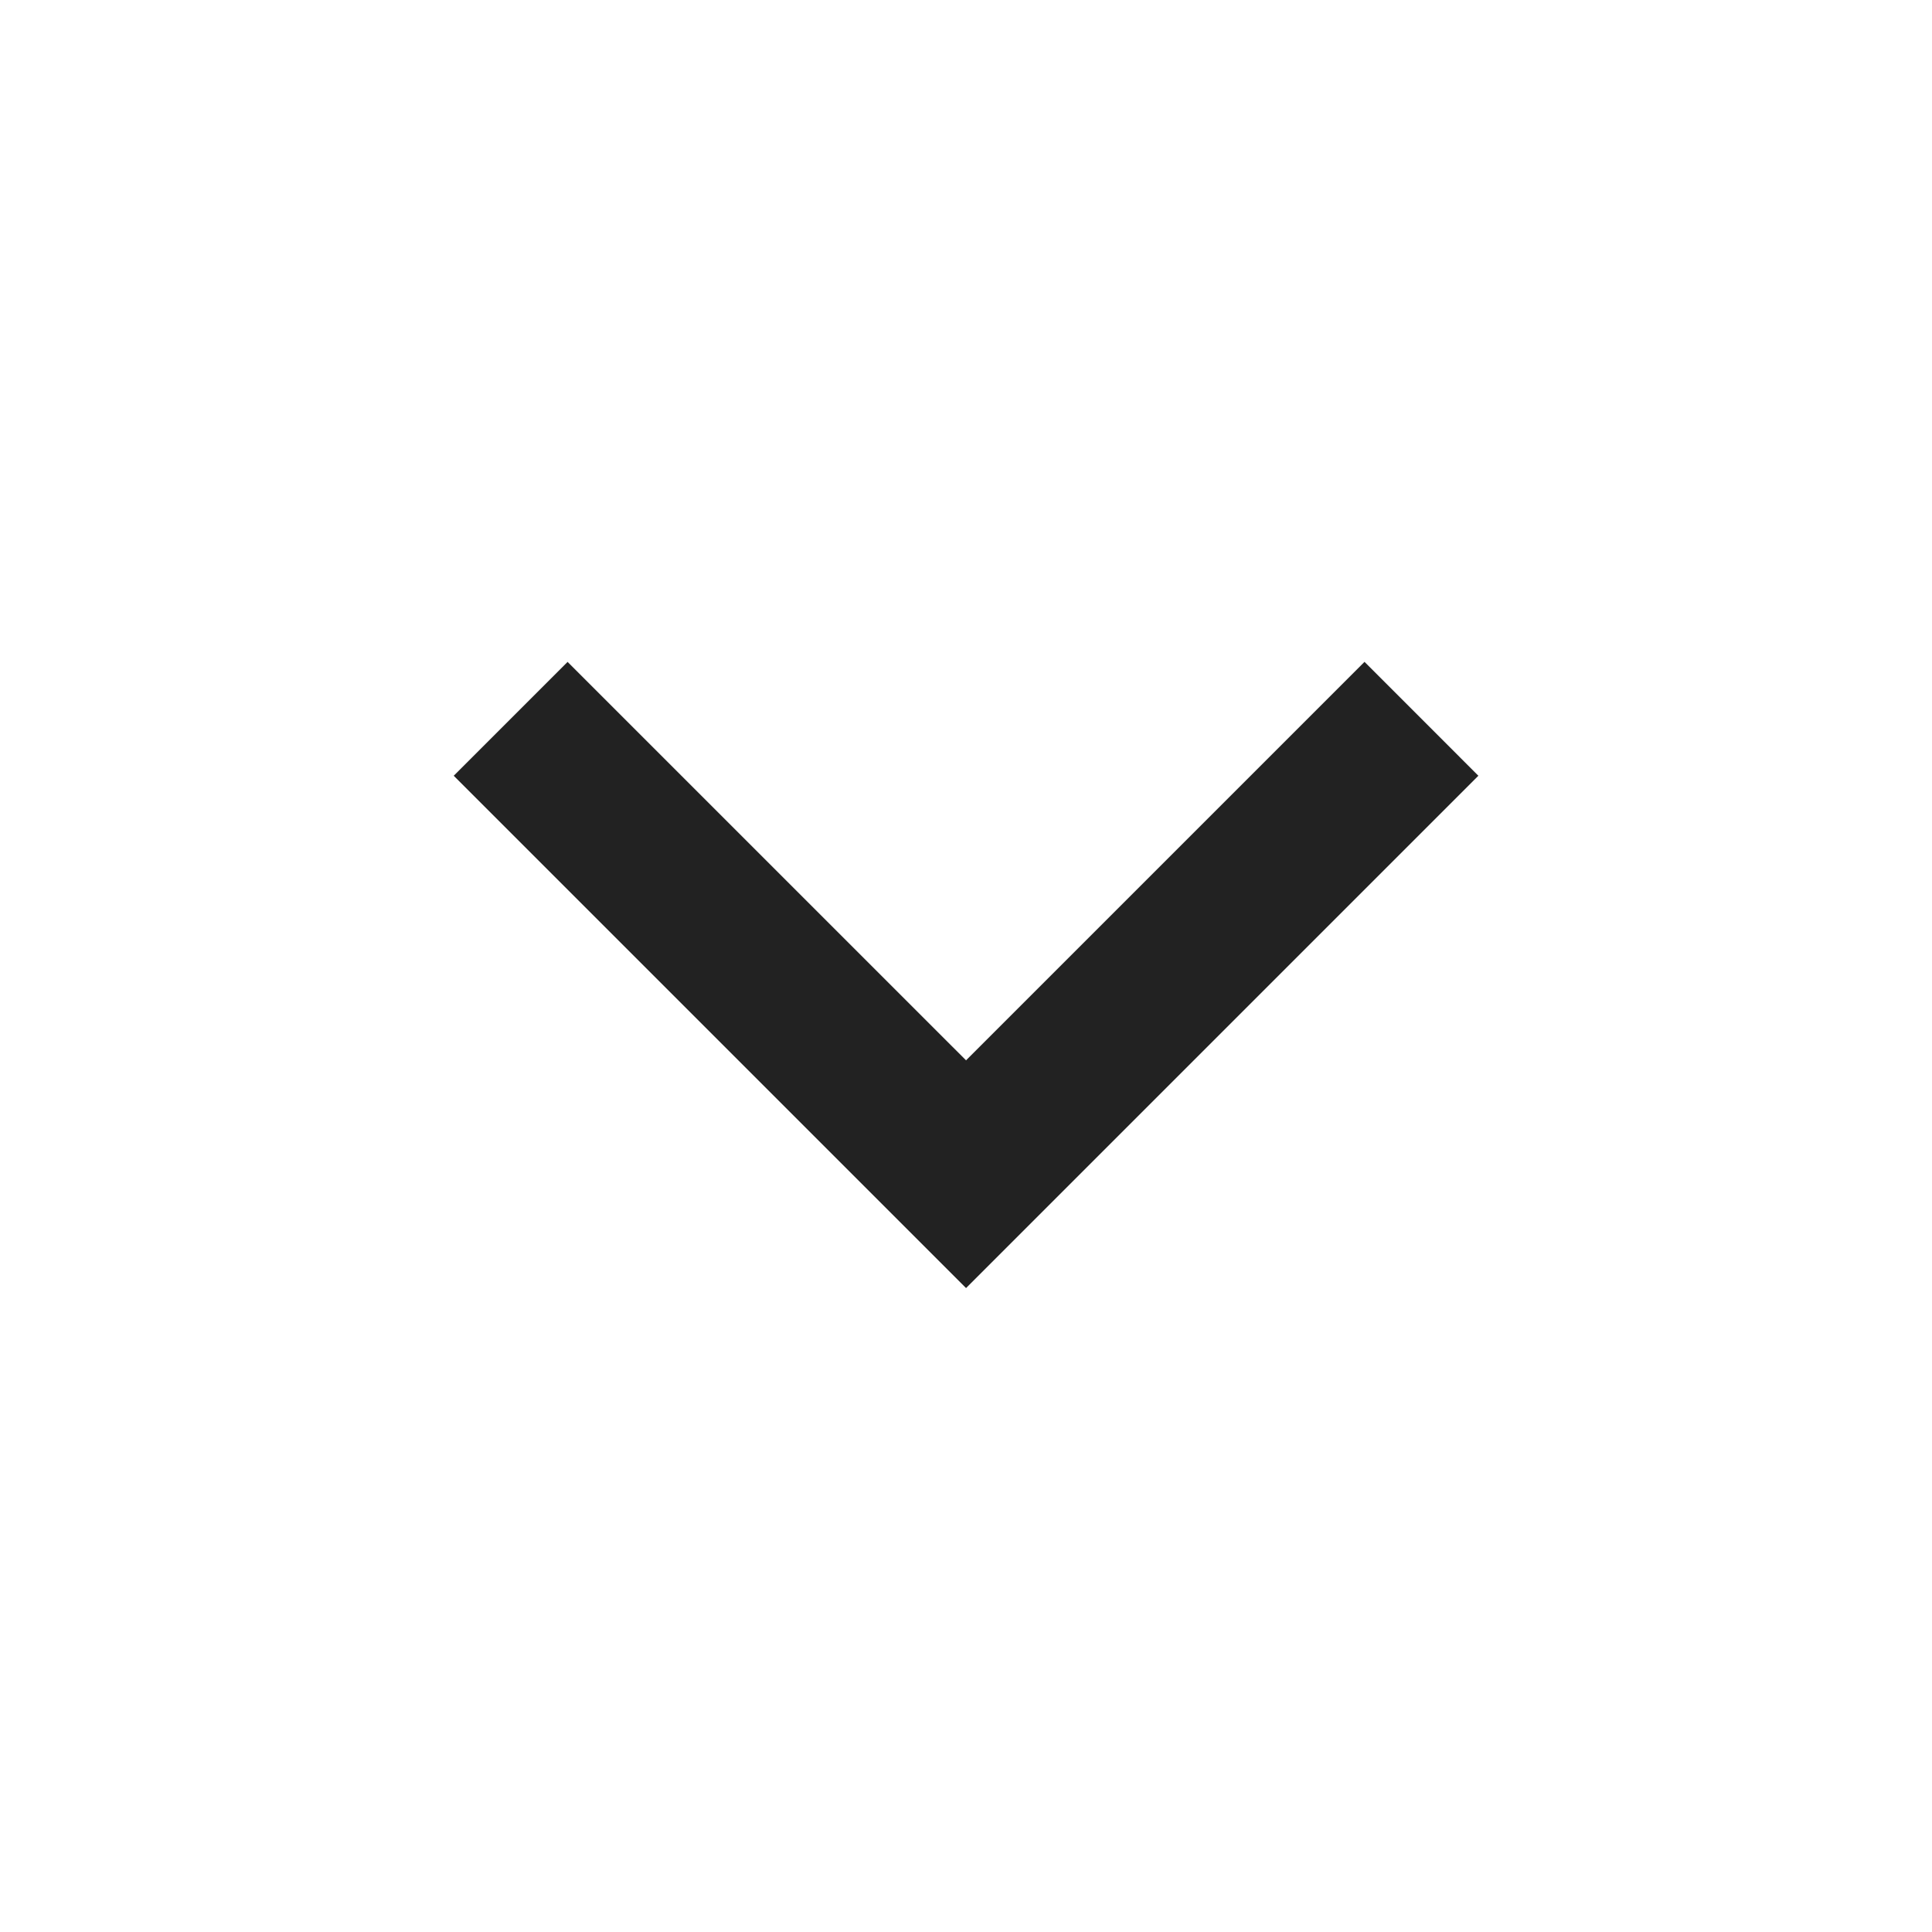 <svg fill="none" height="40" viewBox="0 0 40 40" width="40" xmlns="http://www.w3.org/2000/svg"><path d="m20.001 21.953 8.25-8.25 2.357 2.358-10.607 10.607-10.607-10.607 2.357-2.357z" fill="#222"/></svg>